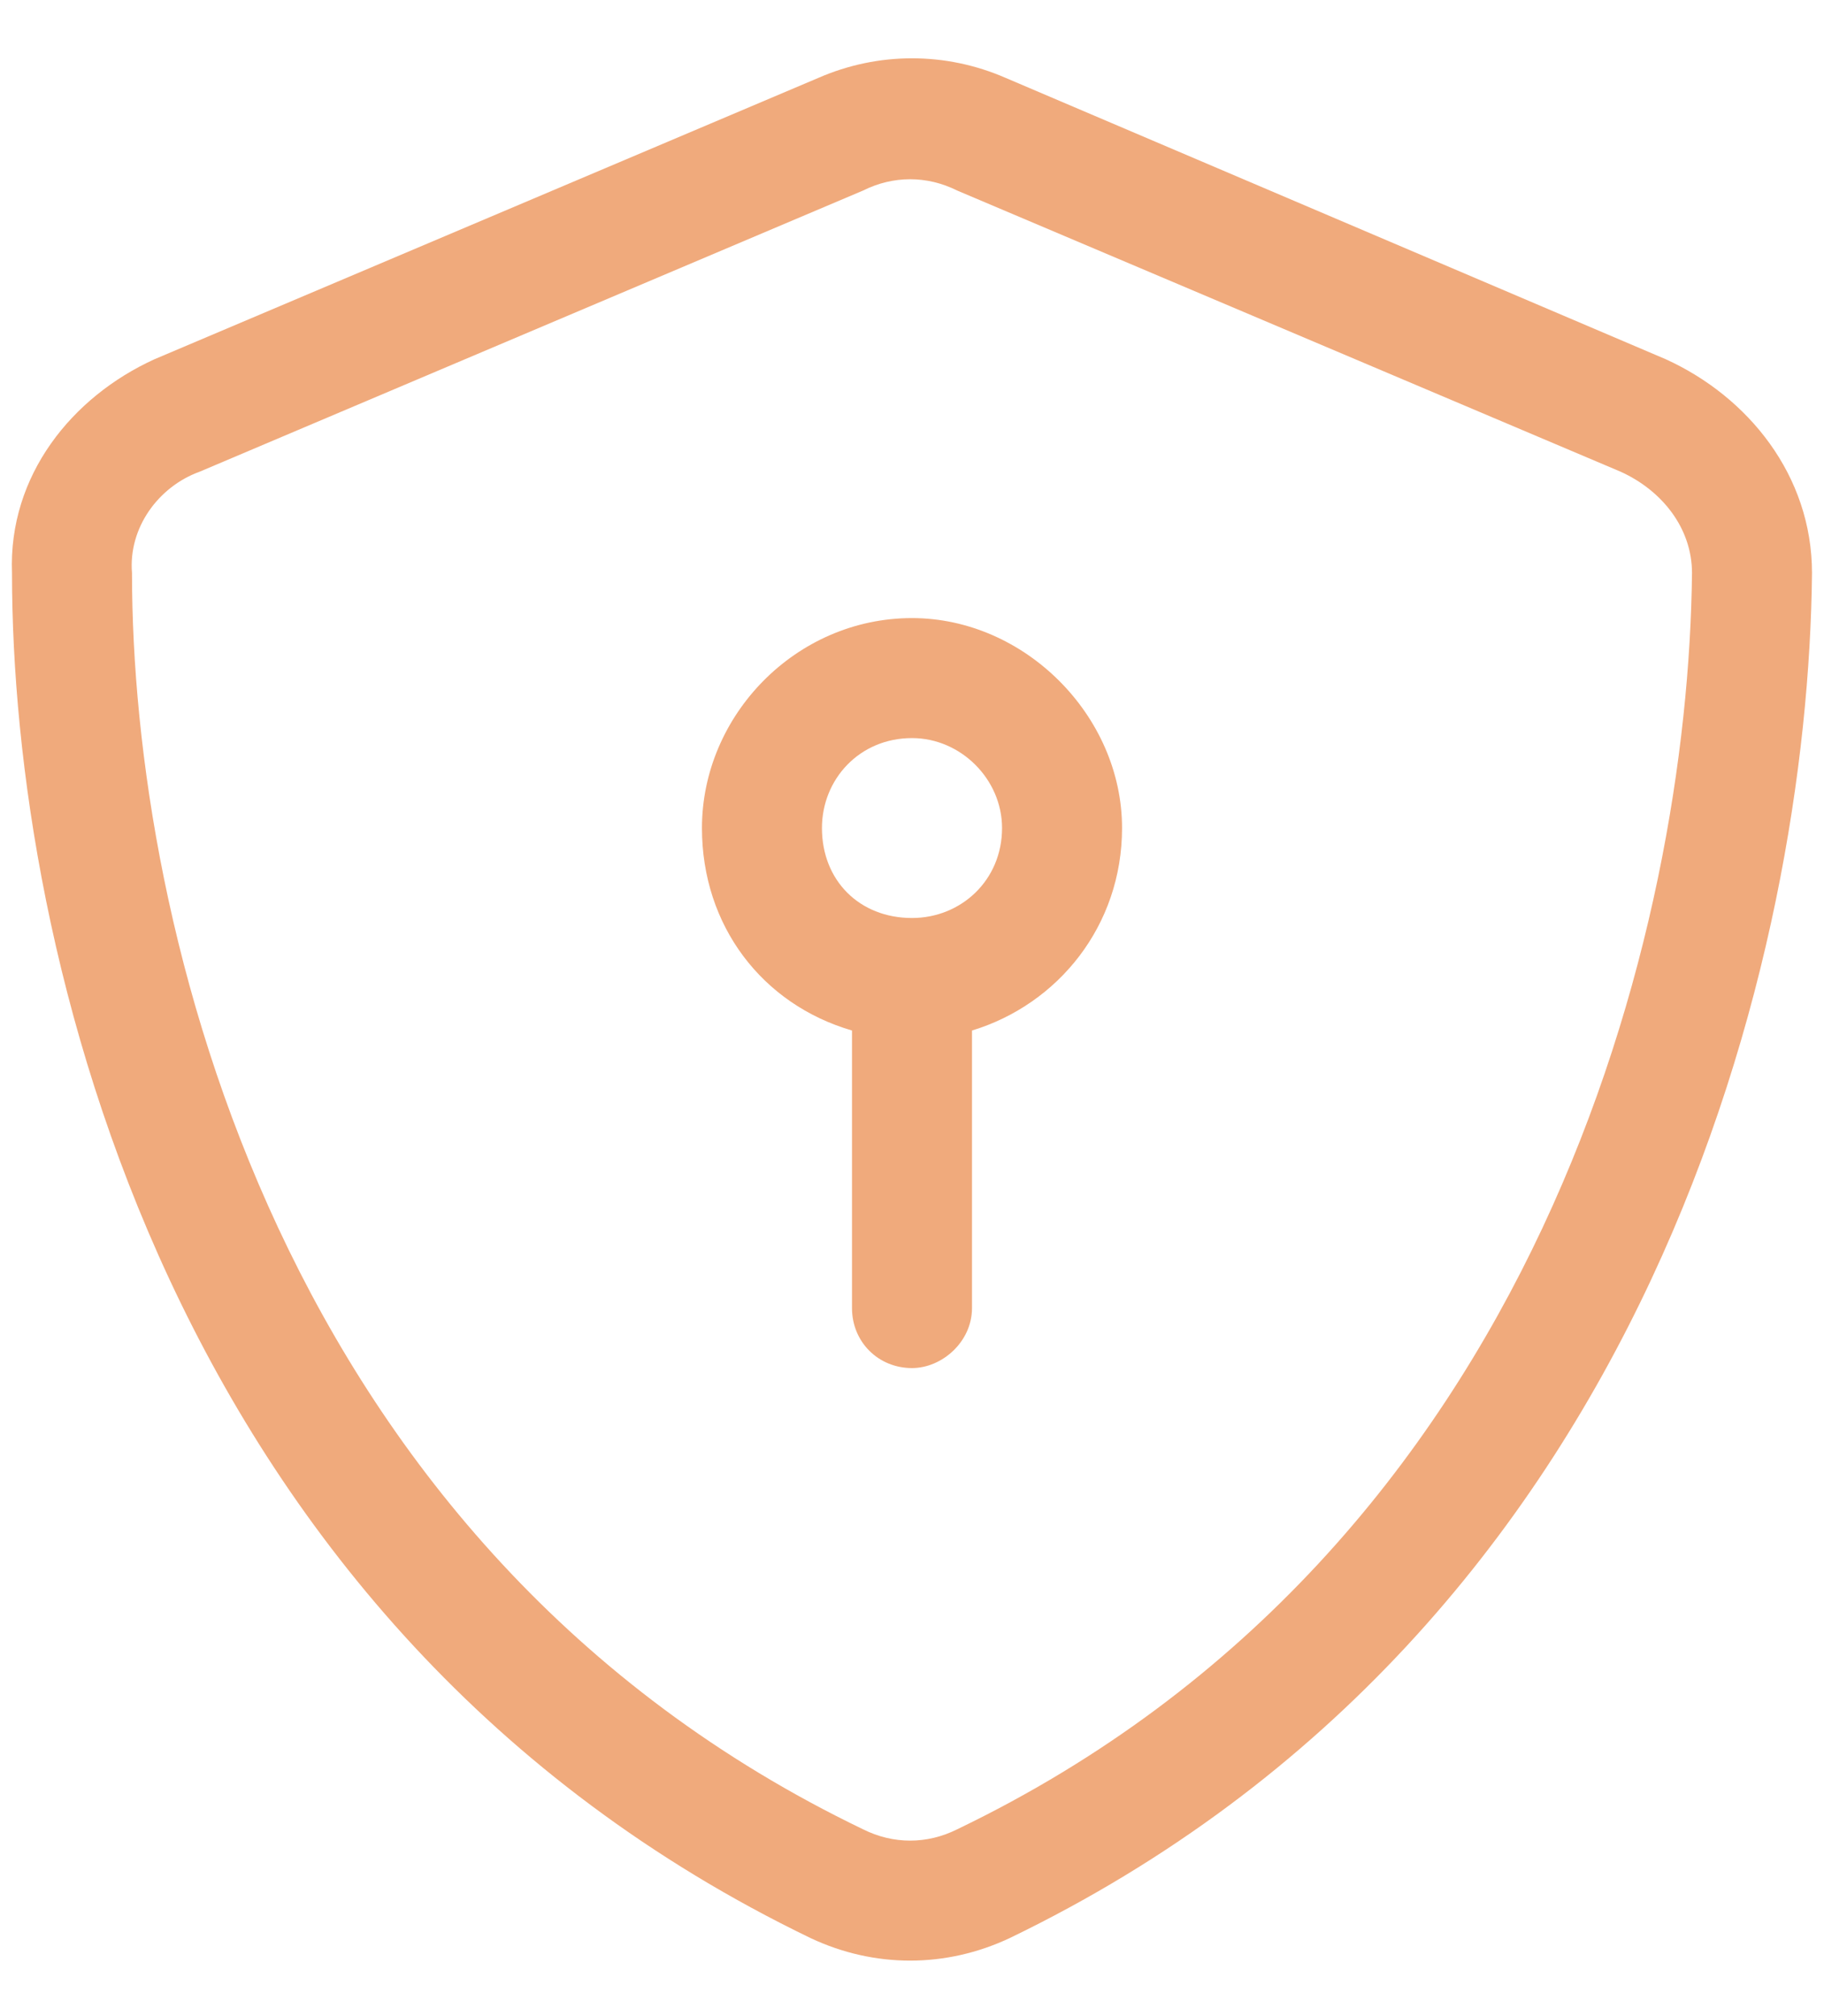 <?xml version="1.0" encoding="UTF-8"?> <svg xmlns="http://www.w3.org/2000/svg" width="19" height="21" viewBox="0 0 19 21" fill="none"><path d="M8.992 1.984L2.078 4.914C1.648 5.07 1.336 5.5 1.375 5.969C1.375 9.641 2.898 16.125 8.992 19.055C9.305 19.211 9.656 19.211 9.969 19.055C16.062 16.125 17.586 9.641 17.625 5.969C17.625 5.5 17.312 5.109 16.883 4.914L9.969 1.984C9.656 1.828 9.305 1.828 8.992 1.984ZM10.477 0.812L17.352 3.742C18.211 4.133 18.875 4.953 18.875 5.969C18.836 9.875 17.234 16.945 10.516 20.188C9.852 20.5 9.109 20.5 8.445 20.188C1.727 16.945 0.125 9.875 0.125 5.969C0.086 4.953 0.75 4.133 1.609 3.742L8.523 0.812C9.148 0.539 9.852 0.539 10.477 0.812ZM9.5 7.688C8.953 7.688 8.562 8.117 8.562 8.625C8.562 9.172 8.953 9.562 9.5 9.562C10.008 9.562 10.438 9.172 10.438 8.625C10.438 8.117 10.008 7.688 9.5 7.688ZM11.688 8.625C11.688 9.641 11.023 10.461 10.125 10.734V13.625C10.125 13.977 9.812 14.25 9.5 14.25C9.148 14.25 8.875 13.977 8.875 13.625V10.734C7.938 10.461 7.312 9.641 7.312 8.625C7.312 7.453 8.289 6.438 9.5 6.438C10.672 6.438 11.688 7.453 11.688 8.625Z" fill="#F0AA7C"></path></svg> 